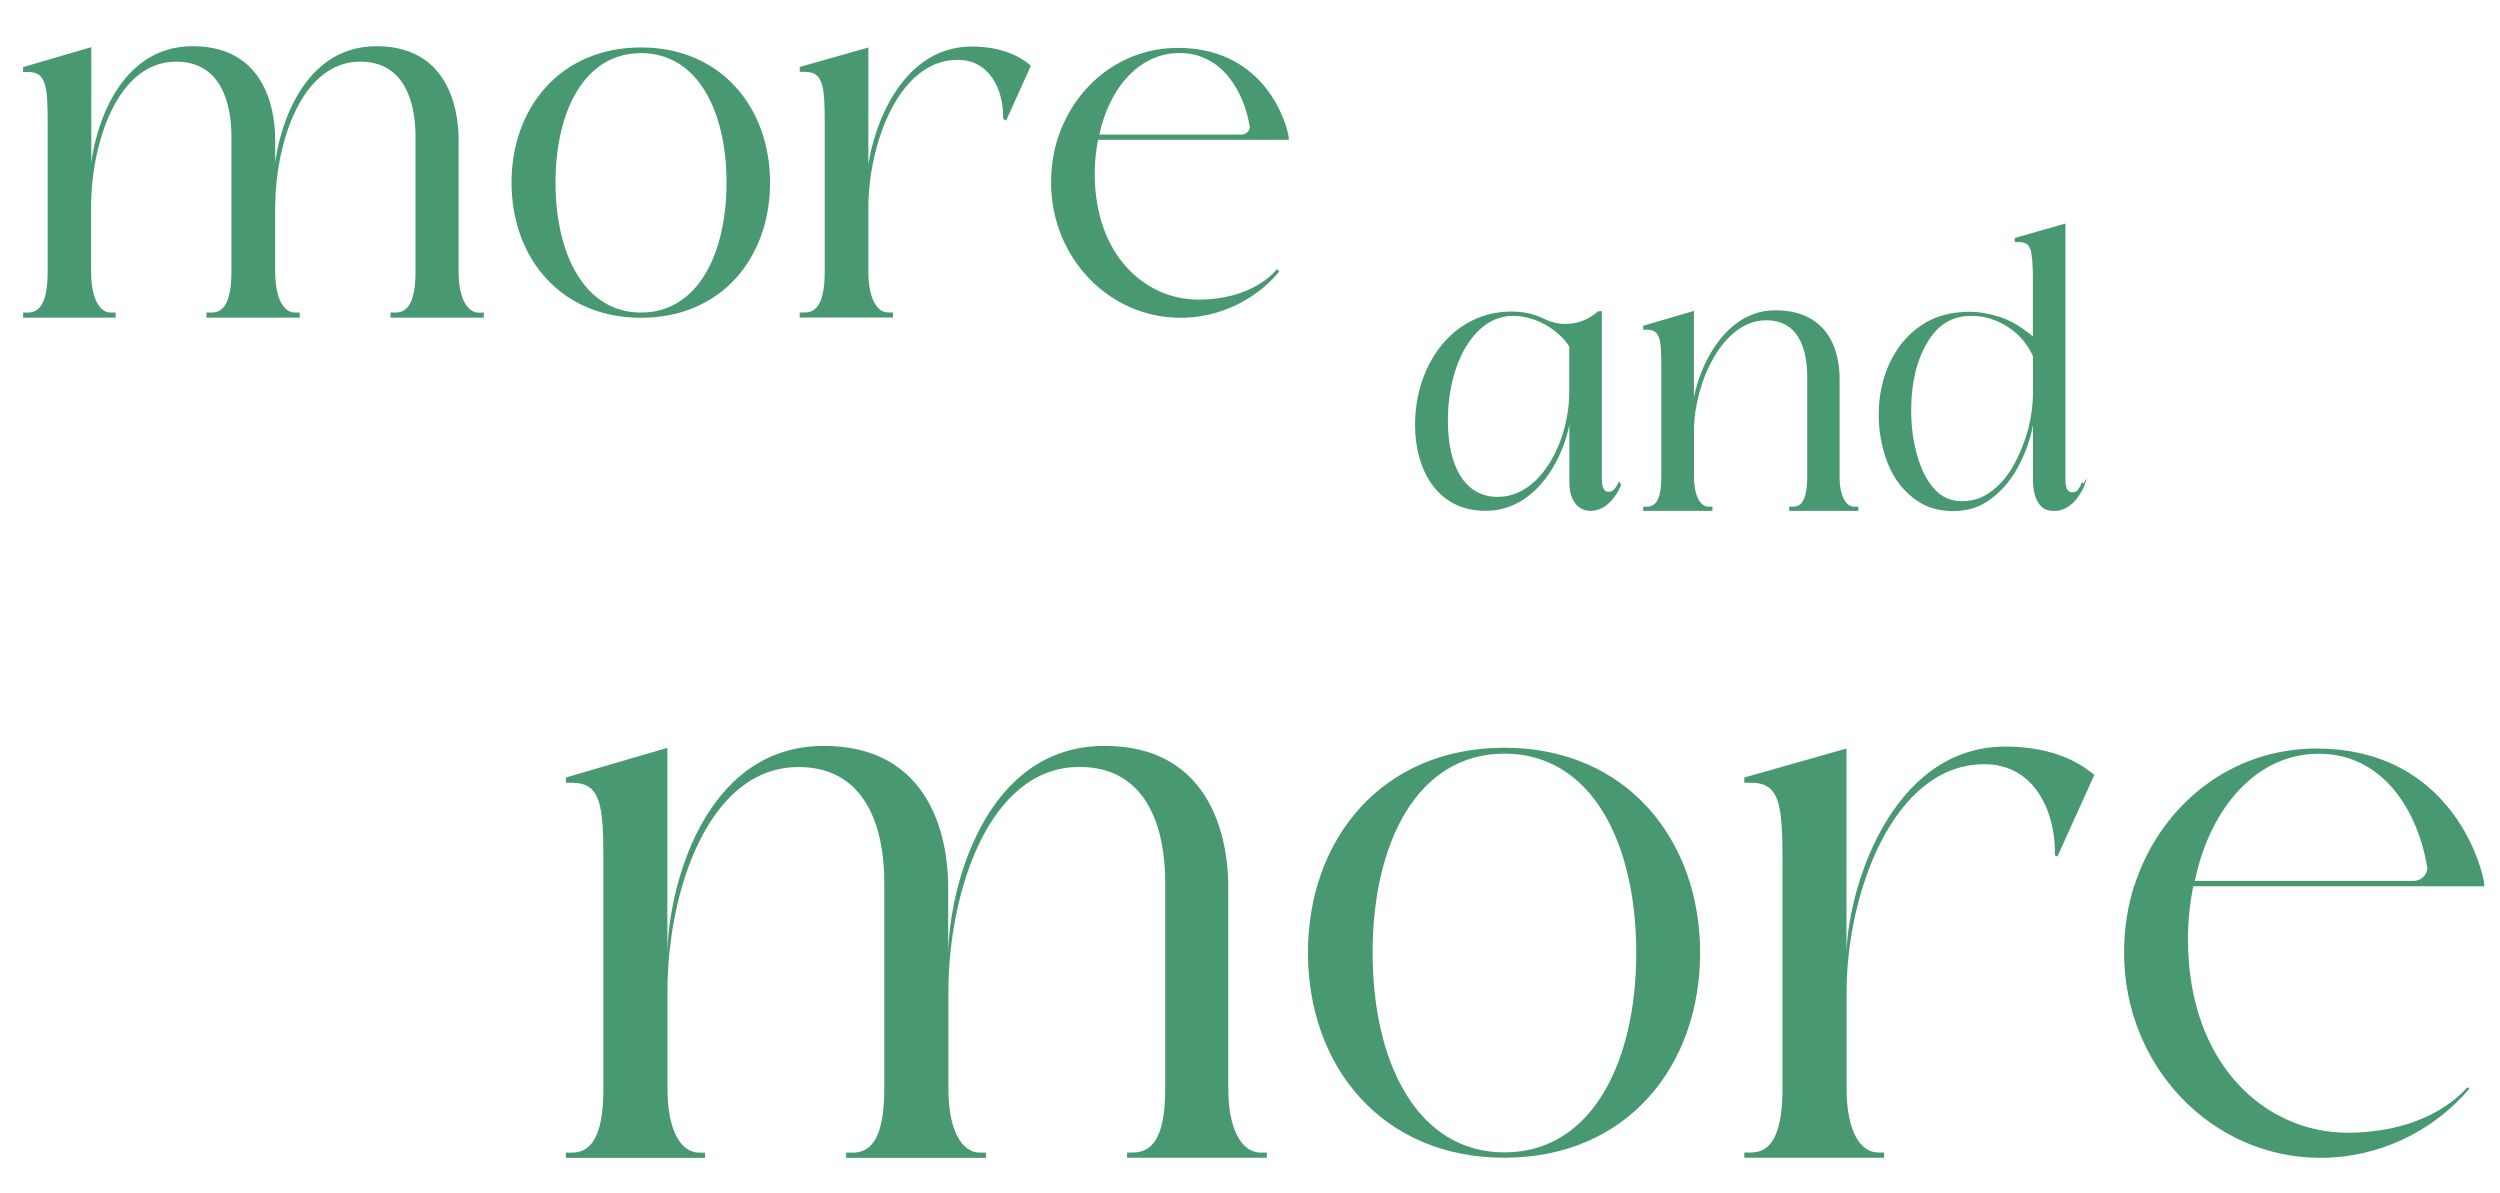 <?xml version="1.0" encoding="UTF-8"?><svg id="_レイヤー_2" xmlns="http://www.w3.org/2000/svg" xmlns:xlink="http://www.w3.org/1999/xlink" viewBox="0 0 220 105"><defs><style>.cls-1{stroke:#489972;stroke-miterlimit:10;stroke-width:.15px;}.cls-1,.cls-2{fill:#489972;}.cls-3{clip-path:url(#clippath);}.cls-4{fill:none;}.cls-4,.cls-2{stroke-width:0px;}</style><clipPath id="clippath"><rect class="cls-4" width="220" height="105"/></clipPath></defs><g id="txt"><g class="cls-3"><path class="cls-1" d="M42.5,27.58v.3h-8.06v-.3h.34c1.03,0,1.86-.72,1.86-3.69v-11.89c0-2.96-.95-6.65-4.94-6.65-5.24,0-7.52,7.22-7.56,12.8v5.74c0,2.47.8,3.69,1.82,3.69h.34v.3h-8.06v-.3h.38c.99,0,1.82-.72,1.82-3.69v-11.89c0-2.96-.95-6.65-4.94-6.65-5.28,0-7.56,7.33-7.56,12.88v5.66c0,2.47.8,3.69,1.82,3.69h.34v.3H2.11v-.3h.34c.99,0,1.82-.72,1.82-3.69v-12.99c0-3.31-.11-4.64-1.82-4.64h-.34v-.3l5.85-1.71v11.97c0-3.65,2.01-12.08,9-12.08s7.18,6.8,7.18,8.13v3.88c.04-3.69,2.05-12.01,9-12.01s7.14,6.8,7.14,8.13v11.63c0,2.47.84,3.69,1.86,3.69h.34Z"/><path class="cls-1" d="M67.69,16.07c0,6.54-4.22,11.82-11.28,11.82s-11.32-5.28-11.32-11.82,4.26-11.82,11.32-11.82,11.28,5.32,11.28,11.82ZM64.01,16.07c0-6.35-2.58-11.47-7.6-11.47s-7.6,5.13-7.6,11.47,2.58,11.51,7.6,11.51,7.6-5.17,7.6-11.51Z"/><path class="cls-1" d="M88.35,10.44v-.23c0-2.24-1.14-5.02-4.07-5.02-5.28,0-7.94,7.52-7.94,13.11v5.58c0,2.47.8,3.69,1.82,3.69h.34v.3h-8.05v-.3h.38c.99,0,1.82-.72,1.82-3.69v-12.96c0-3.34-.11-4.67-1.82-4.67h-.38v-.3l5.89-1.67v11.97c0-3.61,2.47-12.08,9.16-12.08,2.36,0,3.99.68,5.13,1.63l-2.13,4.71-.15-.08Z"/><path class="cls-1" d="M112.37,23.82l.11.08c-2.09,2.47-5.24,3.99-8.59,3.99-6.27,0-11.32-5.28-11.32-11.82,0-1.33.19-2.62.57-3.84.04-.08.08-.19.11-.3,1.56-4.48,5.55-7.64,10.41-7.64,7.1,0,9.27,5.74,9.65,7.64,0,.08.04.27.04.3h-16.79c-.19.99-.3,1.98-.3,3.04,0,7.29,4.52,11.17,9.19,11.17,2.85,0,5.36-.91,6.92-2.62ZM96.65,11.92h12.61c.42,0,.8-.34.8-.76,0-.08-.04-.11-.04-.19-.46-2.7-2.28-6.38-6.23-6.38-3.5,0-6.23,3-7.14,7.33Z"/><path class="cls-2" d="M111.48,101.42v.46h-12.3v-.46h.52c1.57,0,2.84-1.1,2.84-5.63v-18.15c0-4.52-1.45-10.15-7.54-10.15-8,0-11.48,11.02-11.54,19.55v8.76c0,3.77,1.22,5.63,2.78,5.63h.52v.46h-12.3v-.46h.58c1.51,0,2.78-1.1,2.78-5.63v-18.15c0-4.52-1.45-10.15-7.54-10.15-8.06,0-11.54,11.19-11.54,19.66v8.64c0,3.77,1.22,5.63,2.78,5.63h.52v.46h-12.24v-.46h.52c1.51,0,2.78-1.1,2.78-5.63v-19.84c0-5.05-.17-7.08-2.78-7.08h-.52v-.46l8.93-2.61v18.27c0-5.57,3.07-18.44,13.75-18.44s10.96,10.38,10.96,12.41v5.92c.06-5.63,3.13-18.33,13.75-18.33s10.9,10.38,10.9,12.41v17.75c0,3.77,1.28,5.63,2.84,5.63h.52Z"/><path class="cls-2" d="M149.61,83.84c0,9.98-6.44,18.04-17.23,18.04s-17.28-8.06-17.28-18.04,6.5-18.04,17.28-18.04,17.23,8.12,17.23,18.04ZM143.99,83.84c0-9.69-3.94-17.52-11.6-17.52s-11.6,7.83-11.6,17.52,3.94,17.57,11.6,17.57,11.6-7.89,11.6-17.57Z"/><path class="cls-2" d="M180.83,75.26v-.35c0-3.42-1.74-7.66-6.21-7.66-8.06,0-12.12,11.48-12.12,20.01v8.53c0,3.77,1.22,5.63,2.78,5.63h.52v.46h-12.3v-.46h.58c1.51,0,2.78-1.1,2.78-5.63v-19.78c0-5.1-.17-7.13-2.78-7.13h-.58v-.46l8.99-2.55v18.27c0-5.51,3.77-18.44,13.98-18.44,3.6,0,6.09,1.04,7.83,2.49l-3.25,7.19-.23-.12Z"/><path class="cls-2" d="M217.14,95.68l.17.12c-3.19,3.77-8,6.09-13.11,6.09-9.57,0-17.28-8.06-17.28-18.04,0-2.03.29-4,.87-5.86.06-.12.12-.29.17-.46,2.38-6.84,8.47-11.66,15.89-11.66,10.85,0,14.15,8.76,14.73,11.66,0,.12.06.41.06.46h-25.64c-.29,1.51-.46,3.02-.46,4.64,0,11.14,6.9,17.05,14.04,17.05,4.35,0,8.18-1.39,10.56-4ZM193.13,77.52h19.26c.64,0,1.22-.52,1.22-1.16,0-.12-.06-.17-.06-.29-.7-4.12-3.48-9.74-9.51-9.74-5.34,0-9.51,4.58-10.9,11.19Z"/><path class="cls-1" d="M142.58,42.64c0,.11-.9,2.24-2.58,2.24-.84,0-1.29-.48-1.54-.98-.25-.53-.28-1.15-.28-1.43v-6.44c0,2.66-2.32,8.85-7.45,8.85-4.31,0-6.13-3.72-6.13-7.48,0-5.4,3.39-9.91,8.4-9.91.9,0,1.82.14,2.86.64.62.31,1.26.45,1.93.45,1.04,0,2.07-.39,2.88-1.12h.22v14.67c0,1.04.34,1.23.67,1.23.48,0,.76-.5.92-.84.03.06.06.08.08.11ZM138.18,30.49c-.98-1.57-3.05-2.77-5.04-2.77-3.42,0-5.8,4.17-5.8,9.3,0,4.28,1.65,6.78,4.45,6.78,3.98,0,6.38-5.15,6.38-9.27v-4.03Z"/><path class="cls-1" d="M163.46,44.66v.22h-5.94v-.22h.25c.76,0,1.34-.53,1.34-2.72v-8.76c0-2.49-.76-5.07-3.7-5.07-3.89,0-6.38,5.57-6.41,9.69v4.14c0,1.82.62,2.72,1.34,2.72h.28v.22h-5.94v-.22h.25c.76,0,1.34-.53,1.34-2.72v-9.58c0-2.44-.06-3.42-1.34-3.42h-.25v-.22l4.31-1.26v8.82c.03-2.66,2.32-8.9,7.22-8.9,5.54,0,5.6,5.01,5.6,5.99v8.57c0,1.82.62,2.72,1.34,2.72h.28Z"/><path class="cls-1" d="M183.38,42.64s-.06.17-.17.39c-.11.22-.28.48-.48.76-.22.31-.5.56-.81.76-.34.22-.7.34-1.12.34-.59,0-.98-.17-1.23-.5-.25-.31-.42-.67-.48-1.06-.08-.36-.11-.64-.11-.84v-6.44c0,.67-.14,1.51-.42,2.49-.28.98-.7,1.96-1.26,2.91-.59.98-1.32,1.79-2.21,2.44-.9.67-1.96,1.01-3.19,1.01-1.15,0-2.16-.25-2.97-.78-.81-.5-1.48-1.18-2.02-1.99-.53-.81-.9-1.74-1.15-2.72-.25-.98-.36-1.96-.36-2.88,0-1.65.31-3.16.95-4.54s1.54-2.46,2.74-3.28c1.18-.81,2.6-1.2,4.26-1.2.76,0,1.62.14,2.6.45s1.99.92,3.02,1.82v-5.15c0-1.2-.06-2.1-.2-2.63-.14-.53-.5-.78-1.15-.78h-.25v-.22l4.31-1.23v22.4c0,.53.08.87.22,1.01.14.14.28.22.45.22.25,0,.45-.08.59-.28.14-.2.22-.36.31-.56l.11.11ZM175.34,43.26c.76-.59,1.43-1.37,1.96-2.35.53-.98.95-2.02,1.26-3.14.28-1.12.42-2.21.42-3.25v-3.19c-.53-1.15-1.29-2.02-2.3-2.66-1.04-.64-2.1-.95-3.19-.95-1.71,0-3.02.78-3.95,2.38-.95,1.6-1.43,3.58-1.43,5.99,0,1.43.17,2.77.53,4,.34,1.23.84,2.21,1.51,2.97.67.76,1.51,1.12,2.52,1.12s1.88-.31,2.66-.92Z"/></g></g></svg>